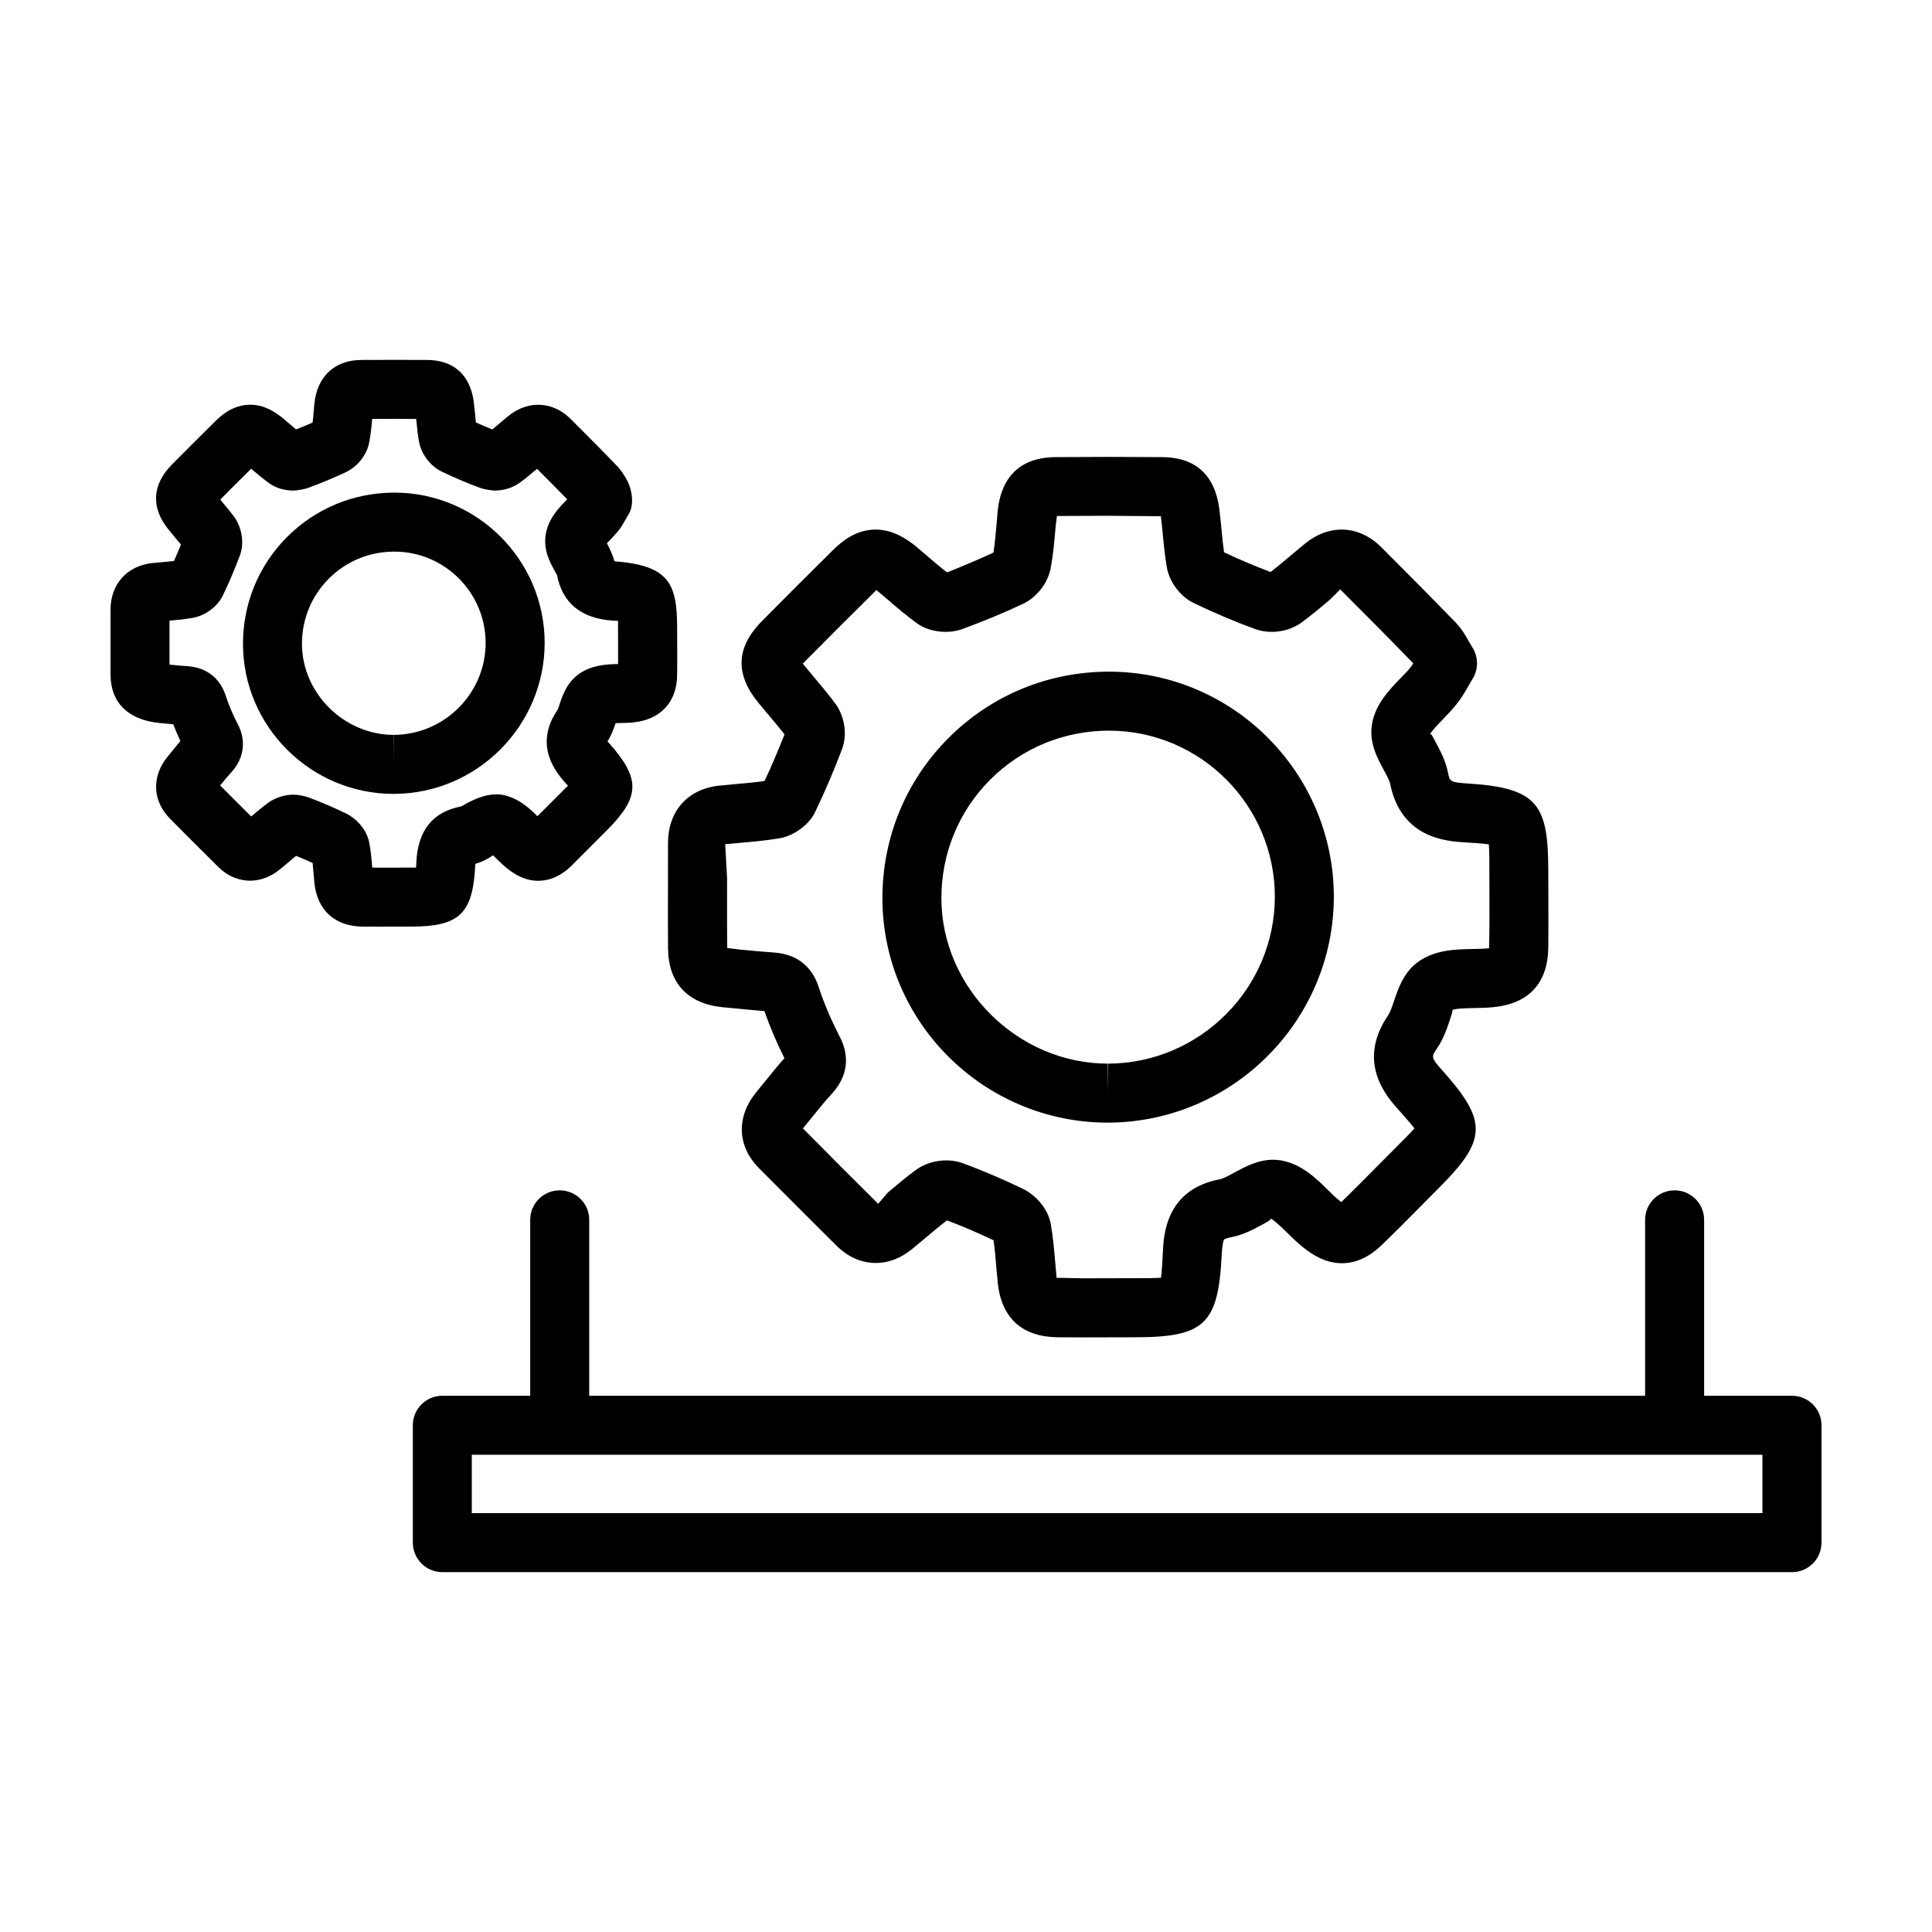 <?xml version="1.0" encoding="UTF-8"?>
<!-- Uploaded to: ICON Repo, www.svgrepo.com, Generator: ICON Repo Mixer Tools -->
<svg fill="#000000" width="800px" height="800px" version="1.1" viewBox="144 144 512 512" xmlns="http://www.w3.org/2000/svg">
 <g>
  <path d="m618.89 513.89h-23.281v-46.617c0-4.324-3.496-7.82-7.82-7.82s-7.82 3.492-7.82 7.82v46.617h-279.82v-46.617c0-4.324-3.496-7.82-7.82-7.82s-7.82 3.492-7.82 7.82v46.617h-23.285c-4.316 0-7.82 3.496-7.82 7.82v31.105c0 4.316 3.496 7.82 7.82 7.82h357.67c4.324 0 7.82-3.496 7.82-7.82v-31.105c0-4.32-3.488-7.82-7.816-7.82zm-7.82 31.105h-342.04v-15.469h342.03v15.469z"/>
  <path d="m269.95 373.25c0-0.004 0.016-0.152 0.047-0.348 1.742-0.457 3.238-1.246 4.66-2.238 0.309 0.289 0.609 0.59 0.855 0.832 0.957 0.945 1.953 1.895 2.934 2.676 1.754 1.395 4.504 3.246 8.195 3.246 4.707 0 7.863-3.066 8.922-4.098l8.957-8.977c9.195-9.098 9.359-13.914 0.828-23.469-0.137-0.141-0.246-0.277-0.348-0.395 0.887-1.406 1.465-2.887 2.152-4.828 1.848-0.082 3.285-0.055 4.594-0.195 7.332-0.699 11.699-5.473 11.699-12.656 0.047-2.781 0.031-5.57 0.016-8.367l-0.016-4.098c0-11.926-2.336-16.461-16.617-17.598-0.414-1.582-1.082-3.008-1.984-4.777 0.168-0.176 0.332-0.344 0.473-0.5 0.957-0.969 1.895-1.953 2.836-3.168 0.676-0.934 1.254-1.926 2.504-4.125 1.449-2.402 0.871-6.445-0.488-8.891-0.594-1.066-1.344-2.398-2.613-3.75-3.586-3.75-7.266-7.422-10.934-11.098l-1.234-1.234c-3.18-3.254-6.523-3.93-8.781-3.93-1.91 0-4.812 0.504-7.91 2.996l-1.984 1.668c-0.746 0.641-1.512 1.289-2.227 1.883-1.465-0.578-2.918-1.199-4.367-1.855-0.059-0.664-0.137-1.328-0.195-1.996l-0.398-3.652c-0.992-7.039-5.406-10.918-12.398-10.918l-8.676-0.023-8.609 0.023c-7.098 0-11.773 4.301-12.535 11.609l-0.156 1.797c-0.09 1.055-0.168 2.106-0.309 3.18-1.414 0.629-2.883 1.238-4.379 1.82-0.594-0.488-1.188-0.996-1.785-1.5l-1.832-1.562c-1.844-1.496-4.746-3.477-8.551-3.477-4.777 0-8.016 3.176-9.082 4.227-3.91 3.844-7.773 7.727-11.684 11.664-5.316 5.375-5.543 11.578-0.762 17.312l2.156 2.625c0.348 0.414 0.707 0.828 1.039 1.215-0.594 1.457-1.203 2.918-1.863 4.375-1.008 0.109-2.031 0.195-3.039 0.293l-2.797 0.266c-6.672 0.762-10.973 5.617-10.973 12.379v17.34c0.105 7.117 4.414 11.789 13.043 12.656 1.203 0.109 2.398 0.238 3.586 0.336 0.562 1.48 1.188 2.961 1.879 4.438-0.578 0.695-1.16 1.395-1.727 2.106l-1.602 1.965c-4.383 5.316-4.106 11.844 0.676 16.59 4.195 4.238 8.398 8.445 12.582 12.582 3.082 3.109 6.367 3.762 8.566 3.762 1.91 0 4.828-0.516 7.879-2.992l1.91-1.586c0.789-0.684 1.598-1.367 2.383-1.996 1.48 0.594 2.949 1.219 4.379 1.879 0.098 0.906 0.172 1.812 0.246 2.727l0.23 2.644c0.805 7.211 5.438 11.402 12.746 11.496l4.277 0.016 8.43-0.016c12.98 0.004 16.52-3.344 17.176-16.309zm-15.609-0.805c-0.031 0.539-0.047 1.039-0.074 1.484-0.457 0-0.945-0.004-1.5-0.004l-8.43 0.016-1.691-0.016c-0.168-2.144-0.367-4.277-0.746-6.379-0.691-3.977-3.758-6.781-6.246-8-3.324-1.586-6.699-3.059-10.047-4.277-0.887-0.344-2.812-0.676-3.754-0.676-2.262 0-4.551 0.66-6.586 2.004-1.617 1.195-3.18 2.473-4.707 3.769-2.75-2.727-5.465-5.453-8.219-8.211 0.938-1.145 1.863-2.301 2.961-3.473 3.426-3.785 4.004-8.508 1.668-12.844-1.254-2.438-2.336-4.957-3.195-7.598-1.543-4.586-5.055-7.32-10.016-7.691-1.617-0.102-3.223-0.25-4.84-0.414v-11.652c2.047-0.18 4.106-0.379 6.109-0.734 3.438-0.594 6.715-3.082 8.09-6.074 1.633-3.375 3.098-6.848 4.363-10.227 1.238-3.066 0.84-7.027-1.219-10.207-1.066-1.457-2.227-2.848-3.391-4.238l-0.504-0.609c2.656-2.68 5.344-5.367 8.195-8.172 1.562 1.34 3.129 2.672 5.039 4.031 1.715 1.133 3.894 1.754 6.125 1.754 0.918 0 2.934-0.344 3.789-0.66 3.449-1.258 6.836-2.656 10.195-4.242 3.176-1.531 5.602-4.715 6.156-7.992 0.379-1.996 0.594-4.055 0.762-6.098l5.801-0.02 5.863 0.023 0.047 0.441c0.18 1.867 0.367 3.738 0.707 5.602 0.609 3.344 3.098 6.57 6.106 7.957 3.344 1.602 6.734 3.059 10.082 4.277 0.902 0.344 2.961 0.707 3.918 0.707 2.231 0 4.414-0.621 6.414-1.949 1.648-1.188 3.211-2.488 4.762-3.805 2.719 2.727 5.422 5.445 7.984 8.074-0.059 0.059-0.117 0.117-0.18 0.188-1.996 2.039-4.731 4.836-5.481 8.973-0.746 4.098 1.055 7.43 2.242 9.633 0.277 0.516 0.594 1.008 0.734 1.34 1.449 7.391 6.383 11.43 14.723 12.012 0.52 0.031 1.008 0.051 1.449 0.074-0.016 0.539-0.016 1.133-0.016 1.785l0.016 4.176c0 1.793 0.016 3.586 0 5.481-2.828 0.055-6.641 0.168-10.113 2.445-3.391 2.273-4.578 5.785-5.356 8.113-0.18 0.559-0.332 1.148-0.594 1.613-4.383 6.422-3.707 12.883 1.953 19.164 0.309 0.324 0.578 0.625 0.828 0.906-0.316 0.316-0.676 0.66-1.055 1.039l-7.039 7.039c-2.074-2.031-4.922-4.801-9.195-5.648-3.836-0.648-7.477 1.137-9.664 2.312-0.523 0.293-1.055 0.637-1.438 0.77-7.418 1.398-11.391 6.352-11.789 14.707z"/>
  <path d="m288.34 314.34c-0.031-21.941-17.898-39.789-39.82-39.789-10.781 0-20.879 4.176-28.445 11.758-7.547 7.566-11.699 17.648-11.684 28.41 0.082 21.875 18 39.672 39.945 39.672h0.098c21.992-0.098 39.906-18.055 39.906-40.051zm-39.961 24.41-0.051 7.82v-7.82c-13.129 0-24.258-11.027-24.309-24.078-0.016-6.559 2.519-12.711 7.117-17.32 4.609-4.625 10.781-7.168 17.375-7.168 13.316 0 24.156 10.848 24.188 24.172 0.004 13.391-10.914 24.328-24.32 24.395z"/>
  <path d="m321.02 376.73c-0.016 6.227-0.031 12.453 0.016 18.668 0.105 9.055 5.16 14.559 14.328 15.512l3.356 0.316c2.586 0.258 5.16 0.508 7.856 0.715 1.402 4.039 3.16 8.176 5.301 12.496-1.652 1.848-3.223 3.777-4.766 5.703l-2.578 3.164c-5.516 6.644-5.223 14.473 0.719 20.383 6.797 6.856 13.586 13.637 20.43 20.426 3.82 3.793 7.758 4.594 10.387 4.594 3.371 0 6.609-1.234 9.633-3.684l3.637-3.031c1.844-1.551 3.691-3.113 5.617-4.578 4.18 1.566 8.293 3.352 12.348 5.273 0.336 2.336 0.523 4.691 0.719 7.043l0.398 4.336c1.023 9.27 6.488 14.211 15.836 14.324l6.918 0.031 13.609-0.031c18.41 0 22.062-3.465 22.98-21.816 0.172-3.188 0.551-3.969 0.629-4.098 0 0 0.43-0.328 1.738-0.578 3.285-0.586 6.141-2.144 8.449-3.394 1.023-0.559 2.562-1.395 2.09-1.598 0.871 0.301 3.008 2.394 4.293 3.641 1.438 1.422 2.902 2.832 4.352 3.981 2.258 1.812 5.785 4.238 10.289 4.238h0.016c5.074 0 8.723-3.004 11-5.234 3.238-3.148 6.398-6.348 9.574-9.547l4.961-5.004c12.941-12.863 13.129-17.824 1.129-31.25-3.113-3.465-2.961-3.688-1.559-5.754 1.758-2.527 2.684-5.246 3.492-7.648 0.352-1.059 0.906-2.644 0.645-2.644h-0.031c0.836-0.453 3.879-0.504 5.707-0.535 1.805-0.031 3.606-0.07 5.223-0.242 9.422-0.926 14.445-6.387 14.551-15.801 0.051-4.445 0.035-8.898 0.02-13.367l-0.02-6.68c0-17.703-2.551-22.309-21.543-23.438-4.516-0.309-4.566-0.555-5.055-2.949-0.609-3.113-2.074-5.812-3.254-7.996-0.504-0.945-1.188-2.539-1.496-2.019 0.293-0.805 2.203-2.781 3.344-3.953 1.414-1.461 2.828-2.949 3.934-4.402 1.133-1.441 2.047-2.992 3.012-4.695l1.039-1.785c1.543-2.539 1.496-5.723-0.082-8.23l-0.945-1.602c-0.828-1.492-1.773-3.184-3.359-4.867-6.488-6.715-13.09-13.336-19.648-19.91-3.953-4.031-8.02-4.875-10.723-4.875-3.375 0-6.641 1.25-9.715 3.738l-3.465 2.887c-1.848 1.566-3.715 3.141-5.637 4.621-4.137-1.547-8.242-3.301-12.332-5.223-0.293-2.012-0.492-4.047-0.676-6.074-0.18-1.855-0.363-3.707-0.609-5.664-1.27-8.949-6.445-13.488-15.301-13.488l-14.031-0.055-13.91 0.055c-6.414 0-14.293 2.488-15.469 14.391l-0.246 2.836c-0.227 2.695-0.457 5.406-0.871 8.082-4.277 1.969-8.578 3.762-12.289 5.246-1.879-1.422-3.668-2.977-5.453-4.519l-2.684-2.289c-2.625-2.117-6.227-4.543-10.828-4.543-5.176 0-8.926 3.125-11.297 5.465-6.277 6.211-12.566 12.48-18.859 18.844-6.84 6.961-7.098 14.07-0.828 21.652l3.066 3.68c1.328 1.578 2.641 3.144 3.805 4.625-1.602 4.117-3.332 8.207-5.301 12.367-2.586 0.383-5.188 0.605-7.805 0.832l-4.352 0.406c-8.277 0.953-13.422 6.797-13.422 15.234zm19.152-9.371c3.481-0.309 6.961-0.621 10.504-1.219 4.035-0.754 7.957-3.797 9.438-7.164 2.586-5.356 4.891-10.82 6.953-16.234 1.445-3.621 0.973-8.277-1.406-11.887-1.758-2.414-3.668-4.695-5.586-6.977l-2.918-3.496c-0.152-0.191-0.293-0.359-0.406-0.516 0.074-0.086 0.168-0.176 0.258-0.266 6.246-6.309 12.48-12.535 18.723-18.707 0.203-0.191 0.367-0.352 0.523-0.492 0.18 0.145 0.414 0.316 0.672 0.523l2.43 2.062c2.519 2.18 5.055 4.352 7.969 6.422 2.684 1.777 5.715 2.039 7.266 2.039 1.684 0 3.238-0.281 4.492-0.766 5.414-1.977 10.797-4.203 16.062-6.676 3.664-1.75 6.594-5.566 7.309-9.473 0.66-3.566 0.977-7.234 1.285-10.871l0.348-2.918 13.699-0.055 13.852 0.121c0.215 1.648 0.367 3.289 0.523 4.934 0.293 2.922 0.559 5.828 1.098 8.816 0.734 3.875 3.754 7.719 7.227 9.316 5.254 2.519 10.625 4.828 15.91 6.742 1.422 0.551 2.977 0.832 4.66 0.832 1.559 0 4.578-0.266 7.543-2.242 2.731-1.984 5.316-4.152 7.875-6.324l2.699-2.684c6.523 6.531 13.043 13.059 19.367 19.609-0.203 0.316-0.43 0.625-0.66 0.941-0.805 1.043-1.797 2.035-2.781 3.043-2.898 3.004-6.535 6.734-7.477 11.941-0.902 4.949 1.328 9.062 3.113 12.367 0.672 1.246 1.512 2.797 1.664 3.602 2.887 14.379 14.828 15.195 19.398 15.508 2.09 0.125 5.008 0.301 6.762 0.555 0.137 1.699 0.137 4.519 0.137 7.273l0.02 6.734c0.016 4.16 0.031 8.305-0.105 13.562-0.105-0.035-0.246-0.02-0.414-0.004-1.254 0.125-2.586 0.141-3.91 0.168-4.258 0.07-9.566 0.156-14.031 3.098-4.152 2.754-5.648 7.16-6.836 10.695-0.473 1.41-1.023 3.019-1.562 3.789-8.504 12.473-0.293 21.625 2.781 25.051 1.254 1.395 3.113 3.488 4.203 4.906-1.102 1.258-2.996 3.133-4.731 4.871l-5.023 5.055c-3.102 3.141-6.203 6.266-9.359 9.352-0.016 0-0.137 0.105-0.293 0.242-0.105-0.086-0.227-0.172-0.348-0.273-1.09-0.855-2.125-1.895-3.164-2.918-3.238-3.18-6.902-6.777-12.305-7.828-0.441-0.086-1.742-0.195-2.203-0.195-4.066 0-7.527 1.895-10.309 3.41-1.316 0.715-2.934 1.598-3.789 1.754-14.34 2.695-14.934 14.742-15.145 19.277-0.105 2.117-0.262 5.039-0.492 6.832-1.648 0.121-4.301 0.121-6.883 0.121l-13.609 0.031-7.188-0.137c0-0.07 0-0.137-0.02-0.23l-0.348-4c-0.293-3.336-0.578-6.66-1.16-10-0.789-4.375-4.293-7.856-7.422-9.367-5.269-2.523-10.602-4.836-15.926-6.769-3.707-1.371-8.551-0.84-12.121 1.578-2.676 1.941-5.195 4.062-7.715 6.188l-2.562 2.992c-6.586-6.535-13.121-13.059-19.941-19.98l2.519-3.094c1.633-2.019 3.266-4.07 5.113-6.047 5.352-5.856 4.019-11.645 2.031-15.332-2.242-4.387-4.098-8.746-5.453-12.871-1.25-3.941-4.301-8.73-11.875-9.27-2.949-0.191-5.894-0.473-8.844-0.762l-3.57-0.43c-0.051-6.133-0.035-12.297-0.02-18.469l-0.504-9.039z"/>
  <path d="m437.6 441.51h0.137c32.949-0.16 59.746-27.043 59.746-59.938-0.074-32.852-26.797-59.574-59.594-59.574-16.105 0-31.227 6.254-42.543 17.598-11.309 11.34-17.527 26.445-17.496 42.543 0.074 32.734 26.871 59.371 59.75 59.371zm-31.199-90.875c8.367-8.383 19.562-13.004 31.488-13.004 24.188 0 43.918 19.73 43.961 43.957 0 24.297-19.82 44.176-44.16 44.289l-0.098 7.82v-7.82c-23.867 0-44.066-20.047-44.113-43.77-0.02-11.922 4.574-23.102 12.922-31.473z"/>
 </g>
</svg>